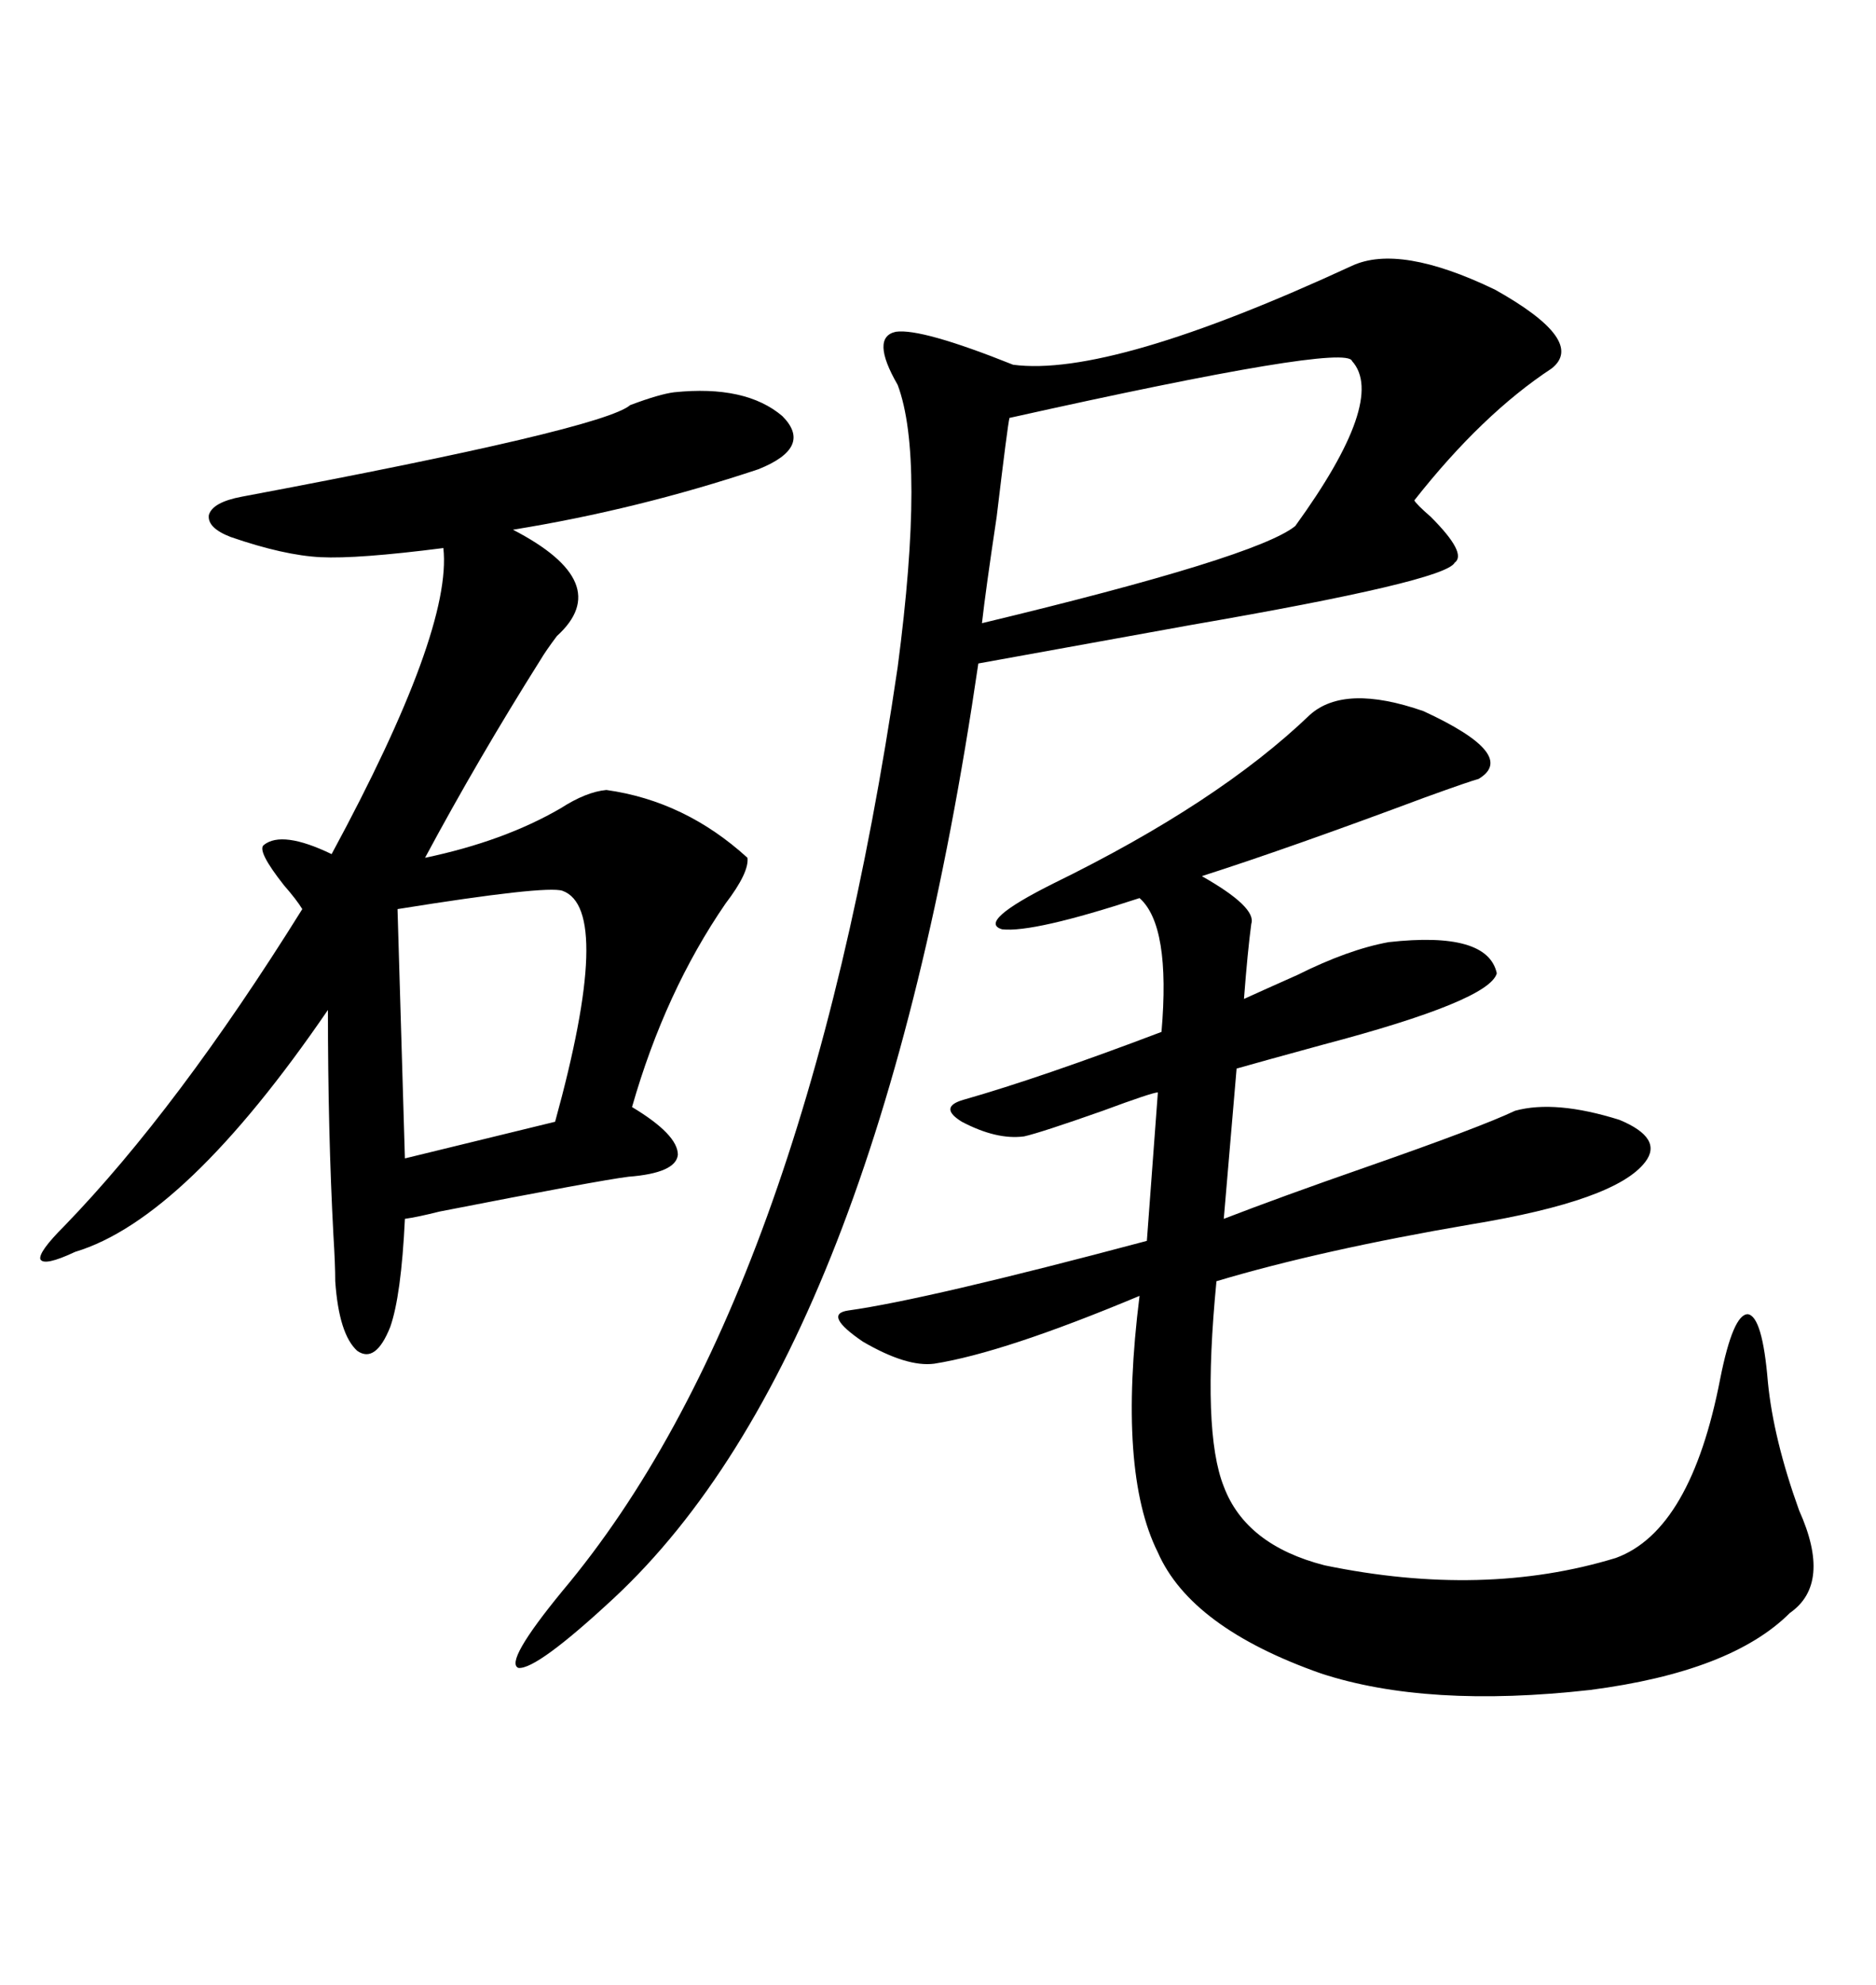 <svg xmlns="http://www.w3.org/2000/svg" xmlns:xlink="http://www.w3.org/1999/xlink" width="300" height="317.285"><path d="M209.47 114.26L209.47 114.26Q215.04 109.28 227.64 113.67L227.64 113.67Q242.87 120.70 236.43 124.51L236.43 124.51Q235.25 124.80 227.93 127.44L227.93 127.44Q205.96 135.64 192.19 140.04L192.19 140.04Q200.98 145.02 200.10 147.66L200.10 147.66Q199.51 152.05 198.93 159.67L198.93 159.67Q202.15 158.20 207.42 155.86L207.42 155.86Q215.63 151.76 222.07 150.59L222.07 150.59Q237.89 148.83 239.36 155.57L239.36 155.57Q238.18 159.96 211.52 166.99L211.52 166.99Q201.86 169.63 197.75 170.80L197.75 170.80L195.70 194.82Q204.79 191.31 218.26 186.62L218.26 186.62Q236.72 180.18 242.29 177.54L242.29 177.54Q248.73 175.78 258.98 179.00L258.98 179.00Q266.02 181.93 263.09 185.74L263.09 185.74Q258.40 191.89 235.25 195.70L235.25 195.70Q211.23 199.80 194.53 204.79L194.53 204.79Q192.19 228.81 195.70 237.60L195.70 237.60Q199.22 246.97 211.82 250.20L211.82 250.20Q237.30 255.47 258.40 249.02L258.40 249.02Q270.41 244.63 275.10 220.31L275.10 220.31Q277.15 210.06 279.49 210.06L279.49 210.06Q281.84 210.35 282.71 220.90L282.71 220.90Q283.59 229.98 287.70 241.41L287.70 241.41Q292.97 253.13 286.23 257.81L286.23 257.81Q276.86 267.19 254.30 270.12L254.30 270.12Q228.22 273.05 211.23 267.48L211.23 267.48Q190.43 260.16 185.16 248.14L185.16 248.14Q178.71 235.25 182.23 207.13L182.23 207.13Q160.55 216.21 149.41 217.97L149.41 217.97Q145.02 218.55 137.99 214.45L137.99 214.45Q131.54 210.06 135.64 209.47L135.64 209.47Q148.24 207.71 183.40 198.34L183.40 198.34L185.16 174.61Q184.28 174.61 176.37 177.54L176.37 177.54Q166.41 181.05 163.77 181.64L163.77 181.64Q159.38 182.23 153.81 179.30L153.81 179.30Q150 176.95 154.10 175.78L154.10 175.78Q166.41 172.27 185.74 164.94L185.74 164.94Q187.21 147.95 182.23 143.55L182.23 143.55Q165.23 149.12 160.25 148.54L160.25 148.54Q156.15 147.36 168.46 141.21L168.46 141.21Q194.82 128.32 209.47 114.26ZM216.21 42.48L216.21 42.48Q223.83 38.96 239.06 46.29L239.06 46.29Q253.71 54.49 248.14 58.89L248.14 58.89Q237.01 66.21 226.17 79.98L226.17 79.98Q226.46 80.57 228.81 82.62L228.81 82.62Q234.67 88.48 232.62 89.94L232.62 89.94Q231.15 92.87 190.43 99.90L190.43 99.90Q169.34 103.71 156.45 106.05L156.45 106.05Q140.33 216.21 98.14 255.47L98.14 255.47Q85.84 266.89 82.91 266.60L82.91 266.60Q80.57 265.72 89.94 254.30L89.94 254.30Q128.61 208.30 143.55 106.64L143.55 106.64Q147.95 73.24 143.55 61.52L143.55 61.52Q139.16 53.91 143.26 53.03L143.26 53.03Q147.36 52.44 162.01 58.30L162.01 58.30Q177.54 60.35 216.21 42.48ZM107.81 62.70L107.81 62.70Q119.24 61.52 125.10 66.50L125.10 66.50Q130.08 71.48 121.29 75L121.29 75Q101.95 81.45 82.03 84.67L82.03 84.67Q98.44 93.16 89.06 101.66L89.06 101.66Q87.30 104.00 86.43 105.47L86.43 105.47Q76.46 121.29 67.97 137.11L67.97 137.11Q80.57 134.47 89.65 129.20L89.65 129.20Q93.75 126.56 96.97 126.27L96.97 126.27Q109.57 128.03 119.53 137.11L119.53 137.11Q119.82 139.45 116.02 144.43L116.02 144.43Q106.35 158.50 101.07 176.95L101.07 176.95Q108.40 181.35 108.40 184.57L108.40 184.57Q108.11 187.50 100.49 188.09L100.49 188.09Q95.80 188.67 70.31 193.65L70.31 193.65Q66.80 194.53 64.75 194.82L64.75 194.82Q64.16 207.13 62.40 212.11L62.40 212.11Q60.06 217.97 57.13 215.92L57.13 215.92Q54.20 213.28 53.61 204.79L53.61 204.79Q53.61 202.15 53.32 197.46L53.32 197.46Q52.44 181.05 52.44 161.43L52.44 161.43Q29.59 194.82 12.01 200.10L12.01 200.10Q7.03 202.44 6.45 201.27L6.45 201.27Q6.15 200.10 10.25 196.00L10.25 196.00Q28.42 177.25 48.34 145.31L48.34 145.31Q47.46 143.85 45.41 141.50L45.41 141.50Q41.02 135.94 42.19 135.06L42.19 135.06Q45.12 132.71 53.03 136.52L53.03 136.52Q72.36 100.78 70.90 87.60L70.90 87.60Q57.13 89.36 51.27 89.06L51.27 89.06Q45.41 88.77 36.91 85.84L36.91 85.84Q33.11 84.38 33.40 82.32L33.40 82.32Q33.98 80.27 38.67 79.39L38.67 79.39Q96.39 68.55 100.78 64.75L100.78 64.75Q105.47 62.99 107.81 62.70ZM216.21 57.71L216.21 57.71Q215.33 54.79 161.43 66.80L161.43 66.80Q161.13 67.97 159.38 82.62L159.38 82.62Q157.62 94.34 157.03 99.61L157.03 99.61Q200.98 89.06 207.13 84.08L207.13 84.08Q221.78 63.87 216.21 57.71ZM89.94 142.38L89.94 142.38Q87.30 141.50 63.57 145.31L63.57 145.31L64.75 185.16L88.77 179.30Q98.14 145.31 89.94 142.38Z"/></svg>
